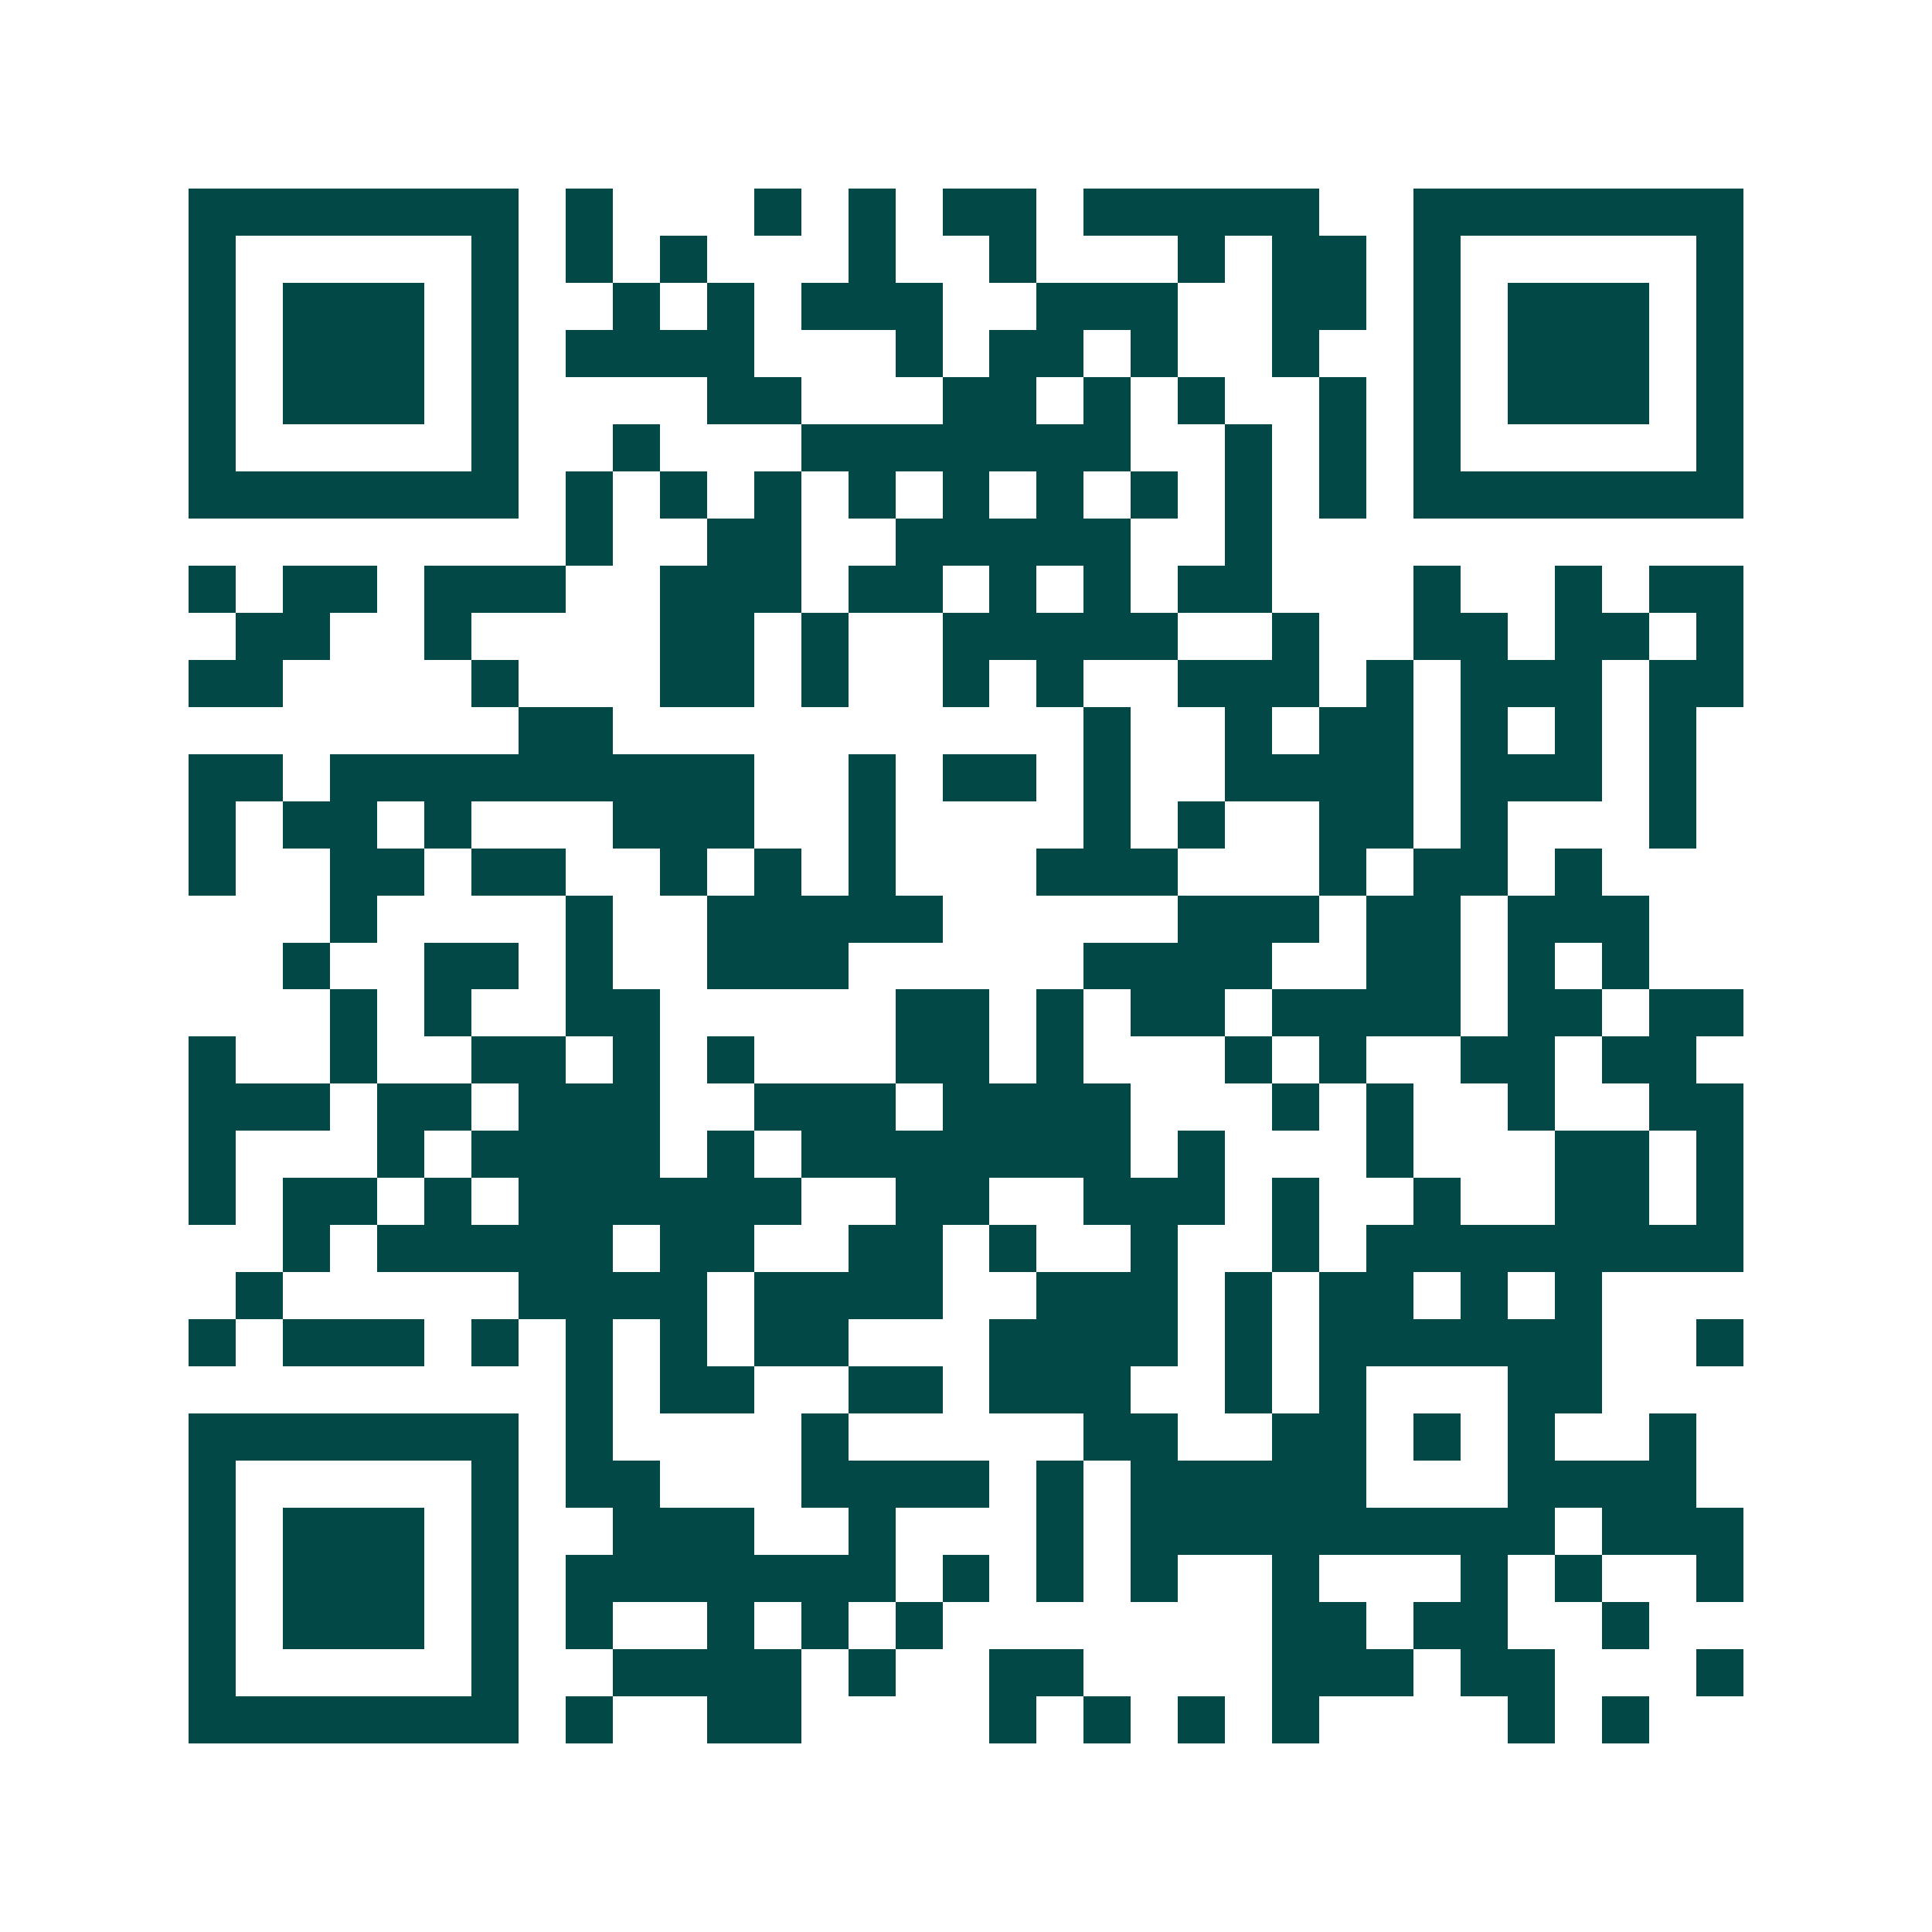 <svg xmlns="http://www.w3.org/2000/svg" width="200" height="200" viewBox="0 0 41 41" shape-rendering="crispEdges"><path fill="#ffffff" d="M0 0h41v41H0z"/><path stroke="#014847" d="M4 4.5h7m1 0h1m3 0h1m1 0h1m1 0h2m1 0h5m2 0h7M4 5.5h1m5 0h1m1 0h1m1 0h1m3 0h1m2 0h1m3 0h1m1 0h2m1 0h1m5 0h1M4 6.5h1m1 0h3m1 0h1m2 0h1m1 0h1m1 0h3m2 0h3m2 0h2m1 0h1m1 0h3m1 0h1M4 7.5h1m1 0h3m1 0h1m1 0h4m3 0h1m1 0h2m1 0h1m2 0h1m2 0h1m1 0h3m1 0h1M4 8.5h1m1 0h3m1 0h1m4 0h2m3 0h2m1 0h1m1 0h1m2 0h1m1 0h1m1 0h3m1 0h1M4 9.5h1m5 0h1m2 0h1m3 0h7m2 0h1m1 0h1m1 0h1m5 0h1M4 10.5h7m1 0h1m1 0h1m1 0h1m1 0h1m1 0h1m1 0h1m1 0h1m1 0h1m1 0h1m1 0h7M12 11.5h1m2 0h2m2 0h5m2 0h1M4 12.5h1m1 0h2m1 0h3m2 0h3m1 0h2m1 0h1m1 0h1m1 0h2m3 0h1m2 0h1m1 0h2M5 13.5h2m2 0h1m4 0h2m1 0h1m2 0h5m2 0h1m2 0h2m1 0h2m1 0h1M4 14.5h2m4 0h1m3 0h2m1 0h1m2 0h1m1 0h1m2 0h3m1 0h1m1 0h3m1 0h2M11 15.5h2m10 0h1m2 0h1m1 0h2m1 0h1m1 0h1m1 0h1M4 16.5h2m1 0h9m2 0h1m1 0h2m1 0h1m2 0h4m1 0h3m1 0h1M4 17.5h1m1 0h2m1 0h1m3 0h3m2 0h1m4 0h1m1 0h1m2 0h2m1 0h1m3 0h1M4 18.5h1m2 0h2m1 0h2m2 0h1m1 0h1m1 0h1m3 0h3m3 0h1m1 0h2m1 0h1M7 19.5h1m4 0h1m2 0h5m5 0h3m1 0h2m1 0h3M6 20.5h1m2 0h2m1 0h1m2 0h3m5 0h4m2 0h2m1 0h1m1 0h1M7 21.5h1m1 0h1m2 0h2m5 0h2m1 0h1m1 0h2m1 0h4m1 0h2m1 0h2M4 22.5h1m2 0h1m2 0h2m1 0h1m1 0h1m3 0h2m1 0h1m3 0h1m1 0h1m2 0h2m1 0h2M4 23.5h3m1 0h2m1 0h3m2 0h3m1 0h4m3 0h1m1 0h1m2 0h1m2 0h2M4 24.5h1m3 0h1m1 0h4m1 0h1m1 0h7m1 0h1m3 0h1m3 0h2m1 0h1M4 25.5h1m1 0h2m1 0h1m1 0h6m2 0h2m2 0h3m1 0h1m2 0h1m2 0h2m1 0h1M6 26.5h1m1 0h5m1 0h2m2 0h2m1 0h1m2 0h1m2 0h1m1 0h8M5 27.5h1m5 0h4m1 0h4m2 0h3m1 0h1m1 0h2m1 0h1m1 0h1M4 28.5h1m1 0h3m1 0h1m1 0h1m1 0h1m1 0h2m3 0h4m1 0h1m1 0h6m2 0h1M12 29.5h1m1 0h2m2 0h2m1 0h3m2 0h1m1 0h1m3 0h2M4 30.5h7m1 0h1m4 0h1m5 0h2m2 0h2m1 0h1m1 0h1m2 0h1M4 31.5h1m5 0h1m1 0h2m3 0h4m1 0h1m1 0h5m3 0h4M4 32.5h1m1 0h3m1 0h1m2 0h3m2 0h1m3 0h1m1 0h9m1 0h3M4 33.5h1m1 0h3m1 0h1m1 0h7m1 0h1m1 0h1m1 0h1m2 0h1m3 0h1m1 0h1m2 0h1M4 34.5h1m1 0h3m1 0h1m1 0h1m2 0h1m1 0h1m1 0h1m7 0h2m1 0h2m2 0h1M4 35.5h1m5 0h1m2 0h4m1 0h1m2 0h2m4 0h3m1 0h2m3 0h1M4 36.5h7m1 0h1m2 0h2m4 0h1m1 0h1m1 0h1m1 0h1m4 0h1m1 0h1"/></svg>
